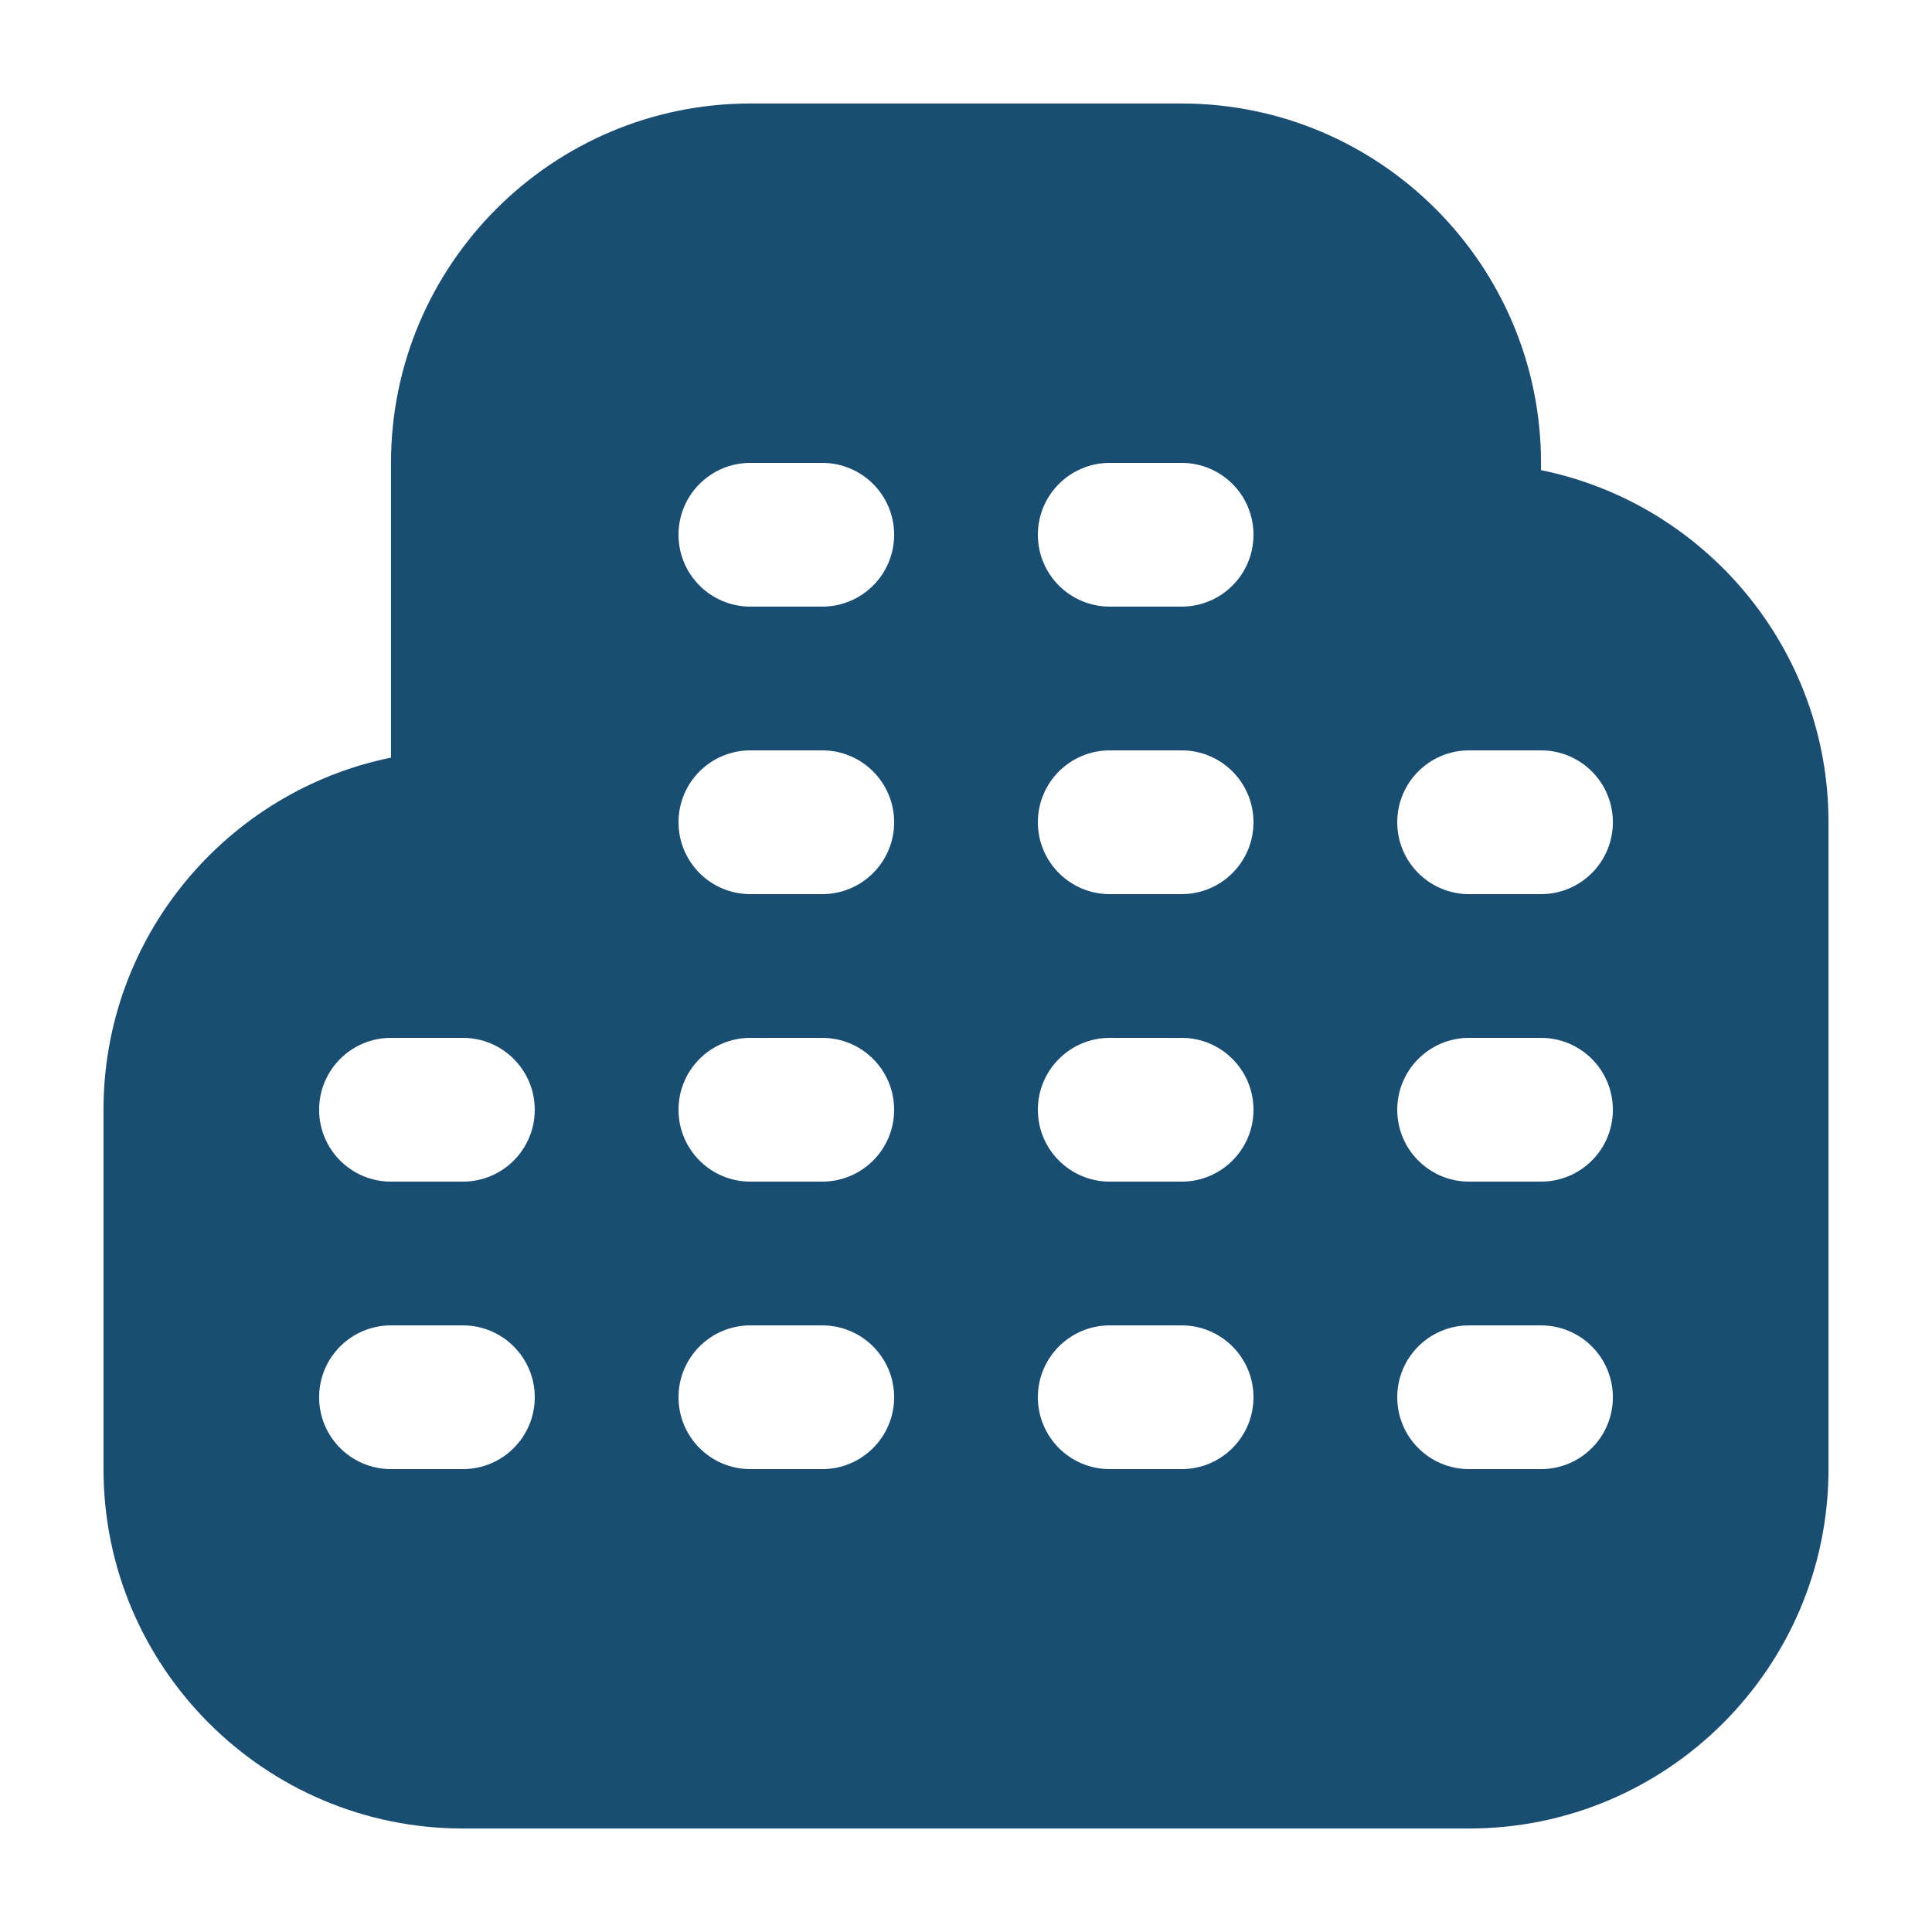 <?xml version="1.0" encoding="UTF-8"?> <svg xmlns="http://www.w3.org/2000/svg" width="56" height="56" viewBox="0 0 56 56" fill="none"><path d="M44.667 13.627V13.417C44.667 7.673 39.994 3 34.25 3H21.75C16.006 3 11.333 7.673 11.333 13.417V21.96C6.585 22.929 3 27.135 3 32.167V42.583C3 48.327 7.673 53 13.417 53H42.583C48.327 53 53 48.327 53 42.583V23.833C53 18.802 49.415 14.594 44.667 13.627ZM13.417 42.583H11.333C10.183 42.583 9.25 41.652 9.25 40.5C9.25 39.348 10.183 38.417 11.333 38.417H13.417C14.567 38.417 15.5 39.348 15.5 40.5C15.5 41.652 14.567 42.583 13.417 42.583ZM13.417 34.25H11.333C10.183 34.25 9.25 33.319 9.25 32.167C9.25 31.015 10.183 30.083 11.333 30.083H13.417C14.567 30.083 15.5 31.015 15.5 32.167C15.5 33.319 14.567 34.25 13.417 34.25ZM23.833 42.583H21.75C20.6 42.583 19.667 41.652 19.667 40.5C19.667 39.348 20.6 38.417 21.75 38.417H23.833C24.983 38.417 25.917 39.348 25.917 40.5C25.917 41.652 24.983 42.583 23.833 42.583ZM23.833 34.25H21.75C20.6 34.25 19.667 33.319 19.667 32.167C19.667 31.015 20.6 30.083 21.75 30.083H23.833C24.983 30.083 25.917 31.015 25.917 32.167C25.917 33.319 24.983 34.25 23.833 34.25ZM23.833 25.917H21.75C20.6 25.917 19.667 24.985 19.667 23.833C19.667 22.681 20.6 21.75 21.75 21.75H23.833C24.983 21.75 25.917 22.681 25.917 23.833C25.917 24.985 24.983 25.917 23.833 25.917ZM23.833 17.583H21.75C20.6 17.583 19.667 16.652 19.667 15.5C19.667 14.348 20.6 13.417 21.75 13.417H23.833C24.983 13.417 25.917 14.348 25.917 15.5C25.917 16.652 24.983 17.583 23.833 17.583ZM34.25 42.583H32.167C31.017 42.583 30.083 41.652 30.083 40.5C30.083 39.348 31.017 38.417 32.167 38.417H34.25C35.4 38.417 36.333 39.348 36.333 40.5C36.333 41.652 35.4 42.583 34.25 42.583ZM34.25 34.25H32.167C31.017 34.25 30.083 33.319 30.083 32.167C30.083 31.015 31.017 30.083 32.167 30.083H34.25C35.4 30.083 36.333 31.015 36.333 32.167C36.333 33.319 35.4 34.25 34.25 34.25ZM34.25 25.917H32.167C31.017 25.917 30.083 24.985 30.083 23.833C30.083 22.681 31.017 21.75 32.167 21.75H34.25C35.4 21.75 36.333 22.681 36.333 23.833C36.333 24.985 35.4 25.917 34.25 25.917ZM34.25 17.583H32.167C31.017 17.583 30.083 16.652 30.083 15.5C30.083 14.348 31.017 13.417 32.167 13.417H34.25C35.4 13.417 36.333 14.348 36.333 15.5C36.333 16.652 35.4 17.583 34.25 17.583ZM44.667 42.583H42.583C41.433 42.583 40.5 41.652 40.5 40.5C40.5 39.348 41.433 38.417 42.583 38.417H44.667C45.817 38.417 46.75 39.348 46.75 40.5C46.75 41.652 45.817 42.583 44.667 42.583ZM44.667 34.25H42.583C41.433 34.25 40.5 33.319 40.5 32.167C40.5 31.015 41.433 30.083 42.583 30.083H44.667C45.817 30.083 46.75 31.015 46.75 32.167C46.75 33.319 45.817 34.25 44.667 34.25ZM44.667 25.917H42.583C41.433 25.917 40.5 24.985 40.5 23.833C40.5 22.681 41.433 21.75 42.583 21.75H44.667C45.817 21.75 46.75 22.681 46.75 23.833C46.75 24.985 45.817 25.917 44.667 25.917Z" fill="#1A4D72"></path></svg> 